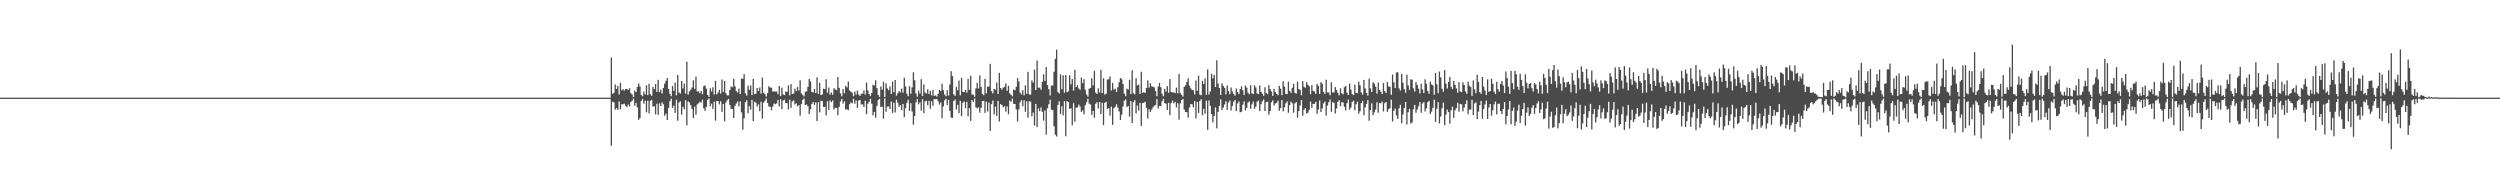 <?xml version="1.0" encoding="UTF-8"?>
<svg xmlns="http://www.w3.org/2000/svg" width="1920" height="150">
  <path d="M0 75.000h1v1.000H0zM1 75.000h1v1.000H1zM2 75.000h1v1.000H2zM3 75.000h1v1.000H3zM4 75.000h1v1.000H4zM5 75.000h1v1.000H5zM6 75.000h1v1.000H6zM7 75.000h1v1.000H7zM8 75.000h1v1.000H8zM9 75.000h1v1.000H9zM10 75.000h1v1.000H10zM11 75.000h1v1.000H11zM12 75.000h1v1.000H12zM13 75.000h1v1.000H13zM14 75.000h1v1.000H14zM15 75.000h1v1.000H15zM16 75.000h1v1.000H16zM17 75.000h1v1.000H17zM18 75.000h1v1.000H18zM19 75.000h1v1.000H19zM20 75.000h1v1.000H20zM21 75.000h1v1.000H21zM22 75.000h1v1.000H22zM23 75.000h1v1.000H23zM24 75.000h1v1.000H24zM25 75.000h1v1.000H25zM26 75.000h1v1.000H26zM27 75.000h1v1.000H27zM28 75.000h1v1.000H28zM29 75.000h1v1.000H29zM30 75.000h1v1.000H30zM31 75.000h1v1.000H31zM32 75.000h1v1.000H32zM33 75.000h1v1.000H33zM34 75.000h1v1.000H34zM35 75.000h1v1.000H35zM36 75.000h1v1.000H36zM37 75.000h1v1.000H37zM38 75.000h1v1.000H38zM39 75.000h1v1.000H39zM40 75.000h1v1.000H40zM41 75.000h1v1.000H41zM42 75.000h1v1.000H42zM43 75.000h1v1.000H43zM44 75.000h1v1.000H44zM45 75.000h1v1.000H45zM46 75.000h1v1.000H46zM47 75.000h1v1.000H47zM48 75.000h1v1.000H48zM49 75.000h1v1.000H49zM50 75.000h1v1.000H50zM51 75.000h1v1.000H51zM52 75.000h1v1.000H52zM53 75.000h1v1.000H53zM54 75.000h1v1.000H54zM55 75.000h1v1.000H55zM56 75.000h1v1.000H56zM57 75.000h1v1.000H57zM58 75.000h1v1.000H58zM59 75.000h1v1.000H59zM60 75.000h1v1.000H60zM61 75.000h1v1.000H61zM62 75.000h1v1.000H62zM63 75.000h1v1.000H63zM64 75.000h1v1.000H64zM65 75.000h1v1.000H65zM66 75.000h1v1.000H66zM67 75.000h1v1.000H67zM68 75.000h1v1.000H68zM69 75.000h1v1.000H69zM70 75.000h1v1.000H70zM71 75.000h1v1.000H71zM72 75.000h1v1.000H72zM73 75.000h1v1.000H73zM74 75.000h1v1.000H74zM75 75.000h1v1.000H75zM76 75.000h1v1.000H76zM77 75.000h1v1.000H77zM78 75.000h1v1.000H78zM79 75.000h1v1.000H79zM80 75.000h1v1.000H80zM81 75.000h1v1.000H81zM82 75.000h1v1.000H82zM83 75.000h1v1.000H83zM84 75.000h1v1.000H84zM85 75.000h1v1.000H85zM86 75.000h1v1.000H86zM87 75.000h1v1.000H87zM88 75.000h1v1.000H88zM89 75.000h1v1.000H89zM90 75.000h1v1.000H90zM91 75.000h1v1.000H91zM92 75.000h1v1.000H92zM93 75.000h1v1.000H93zM94 75.000h1v1.000H94zM95 75.000h1v1.000H95zM96 75.000h1v1.000H96zM97 75.000h1v1.000H97zM98 75.000h1v1.000H98zM99 75.000h1v1.000H99zM100 75.000h1v1.000H100zM101 75.000h1v1.000H101zM102 75.000h1v1.000H102zM103 75.000h1v1.000H103zM104 75.000h1v1.000H104zM105 75.000h1v1.000H105zM106 75.000h1v1.000H106zM107 75.000h1v1.000H107zM108 75.000h1v1.000H108zM109 75.000h1v1.000H109zM110 75.000h1v1.000H110zM111 75.000h1v1.000H111zM112 75.000h1v1.000H112zM113 75.000h1v1.000H113zM114 75.000h1v1.000H114zM115 75.000h1v1.000H115zM116 75.000h1v1.000H116zM117 75.000h1v1.000H117zM118 75.000h1v1.000H118zM119 75.000h1v1.000H119zM120 75.000h1v1.000H120zM121 75.000h1v1.000H121zM122 75.000h1v1.000H122zM123 75.000h1v1.000H123zM124 75.000h1v1.000H124zM125 75.000h1v1.000H125zM126 75.000h1v1.000H126zM127 75.000h1v1.000H127zM128 75.000h1v1.000H128zM129 75.000h1v1.000H129zM130 75.000h1v1.000H130zM131 75.000h1v1.000H131zM132 75.000h1v1.000H132zM133 75.000h1v1.000H133zM134 75.000h1v1.000H134zM135 75.000h1v1.000H135zM136 75.000h1v1.000H136zM137 75.000h1v1.000H137zM138 75.000h1v1.000H138zM139 75.000h1v1.000H139zM140 75.000h1v1.000H140zM141 75.000h1v1.000H141zM142 75.000h1v1.000H142zM143 75.000h1v1.000H143zM144 75.000h1v1.000H144zM145 75.000h1v1.000H145zM146 75.000h1v1.000H146zM147 75.000h1v1.000H147zM148 75.000h1v1.000H148zM149 75.000h1v1.000H149zM150 75.000h1v1.000H150zM151 75.000h1v1.000H151zM152 75.000h1v1.000H152zM153 75.000h1v1.000H153zM154 75.000h1v1.000H154zM155 75.000h1v1.000H155zM156 75.000h1v1.000H156zM157 75.000h1v1.000H157zM158 75.000h1v1.000H158zM159 75.000h1v1.000H159zM160 75.000h1v1.000H160zM161 75.000h1v1.000H161zM162 75.000h1v1.000H162zM163 75.000h1v1.000H163zM164 75.000h1v1.000H164zM165 75.000h1v1.000H165zM166 75.000h1v1.000H166zM167 75.000h1v1.000H167zM168 75.000h1v1.000H168zM169 75.000h1v1.000H169zM170 75.000h1v1.000H170zM171 75.000h1v1.000H171zM172 75.000h1v1.000H172zM173 75.000h1v1.000H173zM174 75.000h1v1.000H174zM175 75.000h1v1.000H175zM176 75.000h1v1.000H176zM177 75.000h1v1.000H177zM178 75.000h1v1.000H178zM179 75.000h1v1.000H179zM180 75.000h1v1.000H180zM181 75.000h1v1.000H181zM182 75.000h1v1.000H182zM183 75.000h1v1.000H183zM184 75.000h1v1.000H184zM185 75.000h1v1.000H185zM186 75.000h1v1.000H186zM187 75.000h1v1.000H187zM188 75.000h1v1.000H188zM189 75.000h1v1.000H189zM190 75.000h1v1.000H190zM191 75.000h1v1.000H191zM192 75.000h1v1.000H192zM193 75.000h1v1.000H193zM194 75.000h1v1.000H194zM195 75.000h1v1.000H195zM196 75.000h1v1.000H196zM197 75.000h1v1.000H197zM198 75.000h1v1.000H198zM199 75.000h1v1.000H199zM200 75.000h1v1.000H200zM201 75.000h1v1.000H201zM202 75.000h1v1.000H202zM203 75.000h1v1.000H203zM204 75.000h1v1.000H204zM205 75.000h1v1.000H205zM206 75.000h1v1.000H206zM207 75.000h1v1.000H207zM208 75.000h1v1.000H208zM209 75.000h1v1.000H209zM210 75.000h1v1.000H210zM211 75.000h1v1.000H211zM212 75.000h1v1.000H212zM213 75.000h1v1.000H213zM214 75.000h1v1.000H214zM215 75.000h1v1.000H215zM216 75.000h1v1.000H216zM217 75.000h1v1.000H217zM218 75.000h1v1.000H218zM219 75.000h1v1.000H219zM220 75.000h1v1.000H220zM221 75.000h1v1.000H221zM222 75.000h1v1.000H222zM223 75.000h1v1.000H223zM224 75.000h1v1.000H224zM225 75.000h1v1.000H225zM226 75.000h1v1.000H226zM227 75.000h1v1.000H227zM228 75.000h1v1.000H228zM229 75.000h1v1.000H229zM230 75.000h1v1.000H230zM231 75.000h1v1.000H231zM232 75.000h1v1.000H232zM233 75.000h1v1.000H233zM234 75.000h1v1.000H234zM235 75.000h1v1.000H235zM236 75.000h1v1.000H236zM237 75.000h1v1.000H237zM238 75.000h1v1.000H238zM239 75.000h1v1.000H239zM240 75.000h1v1.000H240zM241 75.000h1v1.000H241zM242 75.000h1v1.000H242zM243 75.000h1v1.000H243zM244 75.000h1v1.000H244zM245 75.000h1v1.000H245zM246 75.000h1v1.000H246zM247 75.000h1v1.000H247zM248 75.000h1v1.000H248zM249 75.000h1v1.000H249zM250 75.000h1v1.000H250zM251 75.000h1v1.000H251zM252 75.000h1v1.000H252zM253 75.000h1v1.000H253zM254 75.000h1v1.000H254zM255 75.000h1v1.000H255zM256 75.000h1v1.000H256zM257 75.000h1v1.000H257zM258 75.000h1v1.000H258zM259 75.000h1v1.000H259zM260 75.000h1v1.000H260zM261 75.000h1v1.000H261zM262 75.000h1v1.000H262zM263 75.000h1v1.000H263zM264 75.000h1v1.000H264zM265 75.000h1v1.000H265zM266 75.000h1v1.000H266zM267 75.000h1v1.000H267zM268 75.000h1v1.000H268zM269 75.000h1v1.000H269zM270 75.000h1v1.000H270zM271 75.000h1v1.000H271zM272 75.000h1v1.000H272zM273 75.000h1v1.000H273zM274 75.000h1v1.000H274zM275 75.000h1v1.000H275zM276 75.000h1v1.000H276zM277 75.000h1v1.000H277zM278 75.000h1v1.000H278zM279 75.000h1v1.000H279zM280 75.000h1v1.000H280zM281 75.000h1v1.000H281zM282 75.000h1v1.000H282zM283 75.000h1v1.000H283zM284 75.000h1v1.000H284zM285 75.000h1v1.000H285zM286 75.000h1v1.000H286zM287 75.000h1v1.000H287zM288 75.000h1v1.000H288zM289 75.000h1v1.000H289zM290 75.000h1v1.000H290zM291 75.000h1v1.000H291zM292 75.000h1v1.000H292zM293 75.000h1v1.000H293zM294 75.000h1v1.000H294zM295 75.000h1v1.000H295zM296 75.000h1v1.000H296zM297 75.000h1v1.000H297zM298 75.000h1v1.000H298zM299 75.000h1v1.000H299zM300 75.000h1v1.000H300zM301 75.000h1v1.000H301zM302 75.000h1v1.000H302zM303 75.000h1v1.000H303zM304 75.000h1v1.000H304zM305 75.000h1v1.000H305zM306 75.000h1v1.000H306zM307 75.000h1v1.000H307zM308 75.000h1v1.000H308zM309 75.000h1v1.000H309zM310 75.000h1v1.000H310zM311 75.000h1v1.000H311zM312 75.000h1v1.000H312zM313 75.000h1v1.000H313zM314 75.000h1v1.000H314zM315 75.000h1v1.000H315zM316 75.000h1v1.000H316zM317 75.000h1v1.000H317zM318 75.000h1v1.000H318zM319 75.000h1v1.000H319zM320 75.000h1v1.000H320zM321 75.000h1v1.000H321zM322 75.000h1v1.000H322zM323 75.000h1v1.000H323zM324 75.000h1v1.000H324zM325 75.000h1v1.000H325zM326 75.000h1v1.000H326zM327 75.000h1v1.000H327zM328 75.000h1v1.000H328zM329 75.000h1v1.000H329zM330 75.000h1v1.000H330zM331 75.000h1v1.000H331zM332 75.000h1v1.000H332zM333 75.000h1v1.000H333zM334 75.000h1v1.000H334zM335 75.000h1v1.000H335zM336 75.000h1v1.000H336zM337 75.000h1v1.000H337zM338 75.000h1v1.000H338zM339 75.000h1v1.000H339zM340 75.000h1v1.000H340zM341 75.000h1v1.000H341zM342 75.000h1v1.000H342zM343 75.000h1v1.000H343zM344 75.000h1v1.000H344zM345 75.000h1v1.000H345zM346 75.000h1v1.000H346zM347 75.000h1v1.000H347zM348 75.000h1v1.000H348zM349 75.000h1v1.000H349zM350 75.000h1v1.000H350zM351 75.000h1v1.000H351zM352 75.000h1v1.000H352zM353 75.000h1v1.000H353zM354 75.000h1v1.000H354zM355 75.000h1v1.000H355zM356 75.000h1v1.000H356zM357 75.000h1v1.000H357zM358 75.000h1v1.000H358zM359 75.000h1v1.000H359zM360 75.000h1v1.000H360zM361 75.000h1v1.000H361zM362 75.000h1v1.000H362zM363 75.000h1v1.000H363zM364 75.000h1v1.000H364zM365 75.000h1v1.000H365zM366 75.000h1v1.000H366zM367 75.000h1v1.000H367zM368 75.000h1v1.000H368zM369 75.000h1v1.000H369zM370 75.000h1v1.000H370zM371 75.000h1v1.000H371zM372 75.000h1v1.000H372zM373 75.000h1v1.000H373zM374 75.000h1v1.000H374zM375 75.000h1v1.000H375zM376 75.000h1v1.000H376zM377 75.000h1v1.000H377zM378 75.000h1v1.000H378zM379 75.000h1v1.000H379zM380 75.000h1v1.000H380zM381 75.000h1v1.000H381zM382 75.000h1v1.000H382zM383 75.000h1v1.000H383zM384 75.000h1v1.000H384zM385 75.000h1v1.000H385zM386 75.000h1v1.000H386zM387 75.000h1v1.000H387zM388 75.000h1v1.000H388zM389 75.000h1v1.000H389zM390 75.000h1v1.000H390zM391 75.000h1v1.000H391zM392 75.000h1v1.000H392zM393 75.000h1v1.000H393zM394 75.000h1v1.000H394zM395 75.000h1v1.000H395zM396 75.000h1v1.000H396zM397 75.000h1v1.000H397zM398 75.000h1v1.000H398zM399 75.000h1v1.000H399zM400 75.000h1v1.000H400zM401 75.000h1v1.000H401zM402 75.000h1v1.000H402zM403 75.000h1v1.000H403zM404 75.000h1v1.000H404zM405 75.000h1v1.000H405zM406 75.000h1v1.000H406zM407 75.000h1v1.000H407zM408 75.000h1v1.000H408zM409 75.000h1v1.000H409zM410 75.000h1v1.000H410zM411 75.000h1v1.000H411zM412 75.000h1v1.000H412zM413 75.000h1v1.000H413zM414 75.000h1v1.000H414zM415 75.000h1v1.000H415zM416 75.000h1v1.000H416zM417 75.000h1v1.000H417zM418 75.000h1v1.000H418zM419 75.000h1v1.000H419zM420 75.000h1v1.000H420zM421 75.000h1v1.000H421zM422 75.000h1v1.000H422zM423 75.000h1v1.000H423zM424 75.000h1v1.000H424zM425 75.000h1v1.000H425zM426 75.000h1v1.000H426zM427 75.000h1v1.000H427zM428 75.000h1v1.000H428zM429 75.000h1v1.000H429zM430 75.000h1v1.000H430zM431 75.000h1v1.000H431zM432 75.000h1v1.000H432zM433 75.000h1v1.000H433zM434 75.000h1v1.000H434zM435 75.000h1v1.000H435zM436 75.000h1v1.000H436zM437 75.000h1v1.000H437zM438 75.000h1v1.000H438zM439 75.000h1v1.000H439zM440 75.000h1v1.000H440zM441 75.000h1v1.000H441zM442 75.000h1v1.000H442zM443 75.000h1v1.000H443zM444 75.000h1v1.000H444zM445 75.000h1v1.000H445zM446 75.000h1v1.000H446zM447 75.000h1v1.000H447zM448 75.000h1v1.000H448zM449 75.000h1v1.000H449zM450 75.000h1v1.000H450zM451 75.000h1v1.000H451zM452 75.000h1v1.000H452zM453 75.000h1v1.000H453zM454 75.000h1v1.000H454zM455 75.000h1v1.000H455zM456 75.000h1v1.000H456zM457 75.000h1v1.000H457zM458 75.000h1v1.000H458zM459 75.000h1v1.000H459zM460 75.000h1v1.000H460zM461 75.000h1v1.000H461zM462 75.000h1v1.000H462zM463 75.000h1v1.000H463zM464 75.000h1v1.000H464zM465 75.000h1v1.000H465zM466 75.000h1v1.000H466zM467 75.000h1v1.000H467zM468 75.000h1v1.000H468zM469 44.202h1v67.752H469zM470 72.065h1v6.060H470zM471 71.322h1v7.320H471zM472 64.831h1v19.392H472zM473 68.417h1v14.539H473zM474 65.948h1v18.493H474zM475 72.546h1v5.414H475zM476 63.592h1v20.308H476zM477 69.375h1v10.676H477zM478 68.454h1v11.641H478zM479 69.574h1v10.026H479zM480 68.424h1v12.827H480zM481 68.238h1v14.098H481zM482 69.052h1v11.242H482zM483 67.778h1v13.968H483zM484 71.653h1v6.793H484zM485 72.515h1v4.860H485zM486 74.545h1v1.141H486zM487 69.597h1v11.553H487zM488 70.765h1v8.233H488zM489 66.827h1v15.684H489zM490 64.076h1v27.976H490zM491 66.384h1v24.225H491zM492 72.855h1v4.789H492zM493 73.937h1v2.153H493zM494 70.352h1v9.293H494zM495 72.548h1v4.879H495zM496 65.548h1v20.747H496zM497 73.043h1v4.369H497zM498 64.268h1v22.847H498zM499 72.276h1v5.085H499zM500 73.649h1v3.037H500zM501 66.732h1v15.119H501zM502 68.509h1v13.066H502zM503 64.478h1v23.320H503zM504 70.545h1v9.147H504zM505 61.292h1v26.912H505zM506 70.735h1v8.641H506zM507 68.893h1v12.582H507zM508 71.783h1v6.869H508zM509 67.553h1v12.623H509zM510 64.186h1v24.715H510zM511 62.074h1v25.220H511zM512 59.923h1v32.308H512zM513 68.236h1v14.614H513zM514 72.125h1v5.603H514zM515 73.856h1v1.944H515zM516 66.098h1v16.764H516zM517 69.733h1v11.368H517zM518 63.439h1v23.316H518zM519 73.216h1v3.410H519zM520 57.589h1v35.153H520zM521 71.034h1v7.678H521zM522 71.907h1v5.893H522zM523 62.215h1v25.818H523zM524 67.941h1v14.058H524zM525 64.228h1v19.748H525zM526 71.921h1v5.046H526zM527 47.442h1v48.820H527zM528 72.673h1v5.201H528zM529 70.248h1v8.448H529zM530 68.975h1v11.815H530zM531 67.168h1v16.523H531zM532 61.770h1v28.885H532zM533 68.195h1v13.749H533zM534 58.868h1v29.265H534zM535 70.246h1v9.956H535zM536 70.211h1v9.108H536zM537 71.583h1v6.581H537zM538 69.852h1v8.903H538zM539 72.350h1v4.172H539zM540 66.225h1v16.926H540zM541 65.512h1v19.619H541zM542 68.075h1v13.994H542zM543 72.869h1v3.819H543zM544 74.403h1v1.163H544zM545 67.781h1v13.721H545zM546 70.194h1v9.375H546zM547 67.041h1v16.641H547zM548 72.511h1v5.645H548zM549 62.021h1v30.642H549zM550 72.516h1v5.024H550zM551 71.041h1v6.526H551zM552 69.074h1v11.120H552zM553 71.769h1v6.006H553zM554 61.097h1v24.798H554zM555 70.515h1v9.323H555zM556 62.145h1v30.987H556zM557 71.569h1v7.224H557zM558 73.256h1v3.823H558zM559 73.193h1v2.801H559zM560 69.104h1v11.441H560zM561 66.377h1v17.128H561zM562 67.074h1v16.666H562zM563 60.459h1v30.143H563zM564 66.348h1v14.973H564zM565 69.920h1v9.572H565zM566 70.985h1v6.987H566zM567 67.980h1v13.760H567zM568 72.207h1v5.638H568zM569 60.369h1v25.990H569zM570 60.498h1v39.154H570zM571 56.944h1v33.867H571zM572 71.634h1v6.807H572zM573 73.479h1v3.518H573zM574 65.744h1v21.290H574zM575 68.973h1v12.590H575zM576 65.606h1v18.545H576zM577 73.014h1v3.706H577zM578 60.603h1v32.372H578zM579 72.354h1v5.845H579zM580 71.933h1v6.977H580zM581 67.549h1v14.227H581zM582 69.903h1v10.296H582zM583 67.155h1v18.177H583zM584 71.902h1v6.258H584zM585 59.568h1v31.572H585zM586 71.188h1v7.669H586zM587 72.227h1v5.173H587zM588 74.145h1v1.529H588zM589 71.520h1v7.549H589zM590 66.128h1v15.627H590zM591 67.266h1v14.788H591zM592 67.273h1v17.400H592zM593 70.357h1v11.496H593zM594 70.182h1v9.350H594zM595 70.366h1v9.688H595zM596 70.279h1v9.134H596zM597 72.391h1v4.353H597zM598 66.065h1v15.718H598zM599 73.825h1v2.382H599zM600 67.334h1v16.539H600zM601 72.491h1v4.710H601zM602 73.045h1v3.572H602zM603 70.297h1v8.786H603zM604 70.495h1v8.762H604zM605 65.590h1v18.433H605zM606 73.201h1v3.350H606zM607 64.579h1v18.213H607zM608 72.201h1v5.707H608zM609 71.843h1v5.215H609zM610 68.114h1v12.041H610zM611 69.994h1v9.335H611zM612 66.884h1v14.860H612zM613 69.552h1v11.128H613zM614 61.642h1v27.245H614zM615 71.720h1v8.245H615zM616 72.789h1v3.897H616zM617 74.050h1v1.630H617zM618 70.421h1v10.243H618zM619 70.156h1v10.016H619zM620 66.753h1v14.739H620zM621 60.631h1v26.983H621zM622 62.633h1v21.349H622zM623 70.485h1v9.382H623zM624 71.072h1v7.249H624zM625 68.334h1v12.232H625zM626 71.419h1v7.242H626zM627 59.372h1v33.565H627zM628 72.107h1v6.472H628zM629 63.639h1v22.646H629zM630 73.070h1v4.291H630zM631 72.479h1v5.186H631zM632 68.137h1v13.999H632zM633 68.435h1v13.526H633zM634 60.849h1v27.773H634zM635 71.242h1v6.567H635zM636 67.212h1v17.218H636zM637 72.643h1v4.508H637zM638 71.031h1v7.466H638zM639 72.719h1v4.419H639zM640 67.732h1v16.373H640zM641 68.635h1v14.140H641zM642 69.292h1v13.676H642zM643 59.145h1v29.294H643zM644 67.471h1v14.676H644zM645 71.733h1v6.206H645zM646 73.951h1v2.102H646zM647 68.444h1v11.194H647zM648 71.641h1v6.142H648zM649 65.953h1v18.139H649zM650 67.157h1v16.765H650zM651 62.578h1v22.054H651zM652 69.452h1v10.606H652zM653 70.442h1v8.148H653zM654 71.119h1v8.258H654zM655 73.927h1v1.945H655zM656 70.281h1v9.347H656zM657 72.639h1v4.562H657zM658 69.495h1v13.280H658zM659 72.613h1v4.585H659zM660 73.657h1v3.219H660zM661 72.037h1v8.135H661zM662 71.883h1v8.305H662zM663 69.412h1v12.731H663zM664 72.679h1v4.718H664zM665 63.402h1v24.298H665zM666 69.379h1v10.270H666zM667 72.266h1v5.964H667zM668 73.773h1v2.177H668zM669 71.498h1v8.095H669zM670 65.113h1v23.532H670zM671 65.584h1v20.405H671zM672 61.622h1v28.816H672zM673 67.718h1v13.569H673zM674 72.969h1v3.863H674zM675 74.397h1v1.425H675zM676 66.391h1v15.807H676zM677 68.922h1v12.977H677zM678 62.808h1v28.342H678zM679 74.537h1v1.022H679zM680 64.028h1v21.775H680zM681 67.949h1v13.925H681zM682 69.229h1v12.503H682zM683 66.372h1v17.359H683zM684 72.121h1v5.833H684zM685 62.780h1v23.878H685zM686 70.816h1v8.014H686zM687 61.384h1v24.975H687zM688 73.410h1v3.166H688zM689 71.581h1v7.331H689zM690 69.993h1v12.019H690zM691 70.960h1v9.760H691zM692 68.038h1v16.516H692zM693 71.145h1v8.720H693zM694 59.706h1v30.245H694zM695 66.381h1v16.719H695zM696 71.971h1v6.964H696zM697 73.893h1v2.707H697zM698 66.210h1v18.903H698zM699 71.972h1v7.279H699zM700 67.137h1v18.520H700zM701 55.468h1v40.307H701zM702 61.642h1v27.520H702zM703 71.776h1v6.943H703zM704 74.229h1v1.827H704zM705 69.646h1v10.442H705zM706 71.854h1v6.725H706zM707 60.800h1v24.214H707zM708 73.776h1v2.455H708zM709 64.766h1v22.141H709zM710 71.049h1v6.787H710zM711 71.980h1v5.377H711zM712 68.623h1v12.238H712zM713 72.251h1v5.171H713zM714 69.726h1v13.835H714zM715 73.279h1v4.377H715zM716 68.956h1v12.229H716zM717 73.579h1v2.519H717zM718 73.265h1v2.954H718zM719 74.211h1v1.759H719zM720 72.112h1v5.713H720zM721 69.110h1v11.207H721zM722 69.919h1v8.796H722zM723 64.269h1v26.598H723zM724 69.335h1v12.361H724zM725 72.563h1v4.535H725zM726 73.918h1v1.969H726zM727 69.285h1v11.356H727zM728 73.382h1v3.356H728zM729 64.851h1v20.275H729zM730 54.705h1v35.621H730zM731 58.457h1v32.040H731zM732 72.428h1v5.184H732zM733 73.665h1v2.795H733zM734 66.672h1v17.434H734zM735 69.260h1v11.249H735zM736 61.859h1v25.152H736zM737 73.188h1v4.281H737zM738 59.675h1v29.483H738zM739 70.578h1v8.314H739zM740 70.794h1v7.204H740zM741 69.076h1v14.064H741zM742 71.131h1v7.116H742zM743 60.621h1v28.776H743zM744 69.021h1v14.010H744zM745 58.223h1v34.592H745zM746 72.566h1v4.239H746zM747 72.683h1v5.732H747zM748 74.342h1v1.207H748zM749 67.903h1v14.505H749zM750 63.595h1v19.662H750zM751 67.936h1v14.496H751zM752 57.930h1v28.664H752zM753 66.702h1v16.071H753zM754 72.030h1v5.621H754zM755 73.044h1v4.393H755zM756 60.570h1v26.116H756zM757 71.682h1v6.441H757zM758 66.468h1v19.139H758zM759 66.581h1v12.192H759zM760 49.000h1v51.574H760zM761 69.988h1v9.998H761zM762 71.682h1v5.604H762zM763 68.203h1v19.785H763zM764 69.038h1v12.901H764zM765 63.330h1v25.675H765zM766 72.124h1v5.368H766zM767 55.937h1v37.348H767zM768 67.539h1v12.440H768zM769 68.876h1v11.765H769zM770 67.295h1v15.154H770zM771 66.714h1v14.833H771zM772 64.083h1v21.670H772zM773 69.713h1v12.068H773zM774 65.910h1v21.870H774zM775 71.753h1v5.512H775zM776 72.742h1v5.505H776zM777 74.004h1v1.700H777zM778 68.787h1v10.995H778zM779 69.377h1v10.478H779zM780 66.630h1v17.367H780zM781 59.940h1v33.383H781zM782 62.637h1v21.374H782zM783 71.119h1v7.406H783zM784 72.523h1v4.454H784zM785 69.203h1v12.399H785zM786 73.228h1v3.774H786zM787 65.605h1v20.287H787zM788 72.057h1v5.690H788zM789 55.138h1v35.158H789zM790 72.549h1v5.129H790zM791 72.676h1v5.428H791zM792 61.729h1v27.592H792zM793 63.460h1v22.987H793zM794 53.462h1v42.873H794zM795 69.099h1v10.743H795zM796 46.473h1v51.106H796zM797 67.342h1v15.938H797zM798 67.266h1v18.166H798zM799 68.902h1v13.609H799zM800 62.826h1v23.019H800zM801 57.024h1v35.628H801zM802 62.171h1v22.647H802zM803 51.527h1v51.884H803zM804 65.306h1v17.825H804zM805 68.440h1v11.647H805zM806 73.281h1v3.351H806zM807 65.693h1v18.556H807zM808 65.744h1v18.831H808zM809 55.119h1v41.806H809zM810 45.122h1v58.345H810zM811 38.140h1v66.667H811zM812 70.704h1v9.919H812zM813 71.836h1v6.002H813zM814 57.068h1v30.447H814zM815 68.529h1v13.117H815zM816 57.828h1v30.768H816zM817 71.178h1v6.461H817zM818 57.675h1v47.051H818zM819 70.802h1v6.824H819zM820 70.107h1v8.273H820zM821 57.856h1v25.681H821zM822 64.776h1v18.366H822zM823 60.689h1v35.557H823zM824 69.602h1v9.715H824zM825 53.576h1v39.867H825zM826 66.880h1v15.831H826zM827 65.379h1v17.130H827zM828 67.960h1v12.381H828zM829 68.966h1v12.908H829zM830 59.534h1v26.362H830zM831 63.843h1v20.825H831zM832 60.888h1v26.937H832zM833 68.816h1v12.008H833zM834 72.483h1v6.061H834zM835 74.236h1v1.640H835zM836 68.107h1v11.458H836zM837 67.532h1v12.776H837zM838 60.100h1v28.174H838zM839 65.659h1v19.484H839zM840 54.325h1v36.139H840zM841 71.088h1v8.562H841zM842 72.140h1v6.327H842zM843 67.856h1v15.516H843zM844 71.024h1v7.377H844zM845 53.678h1v33.850H845zM846 71.533h1v7.361H846zM847 60.122h1v35.987H847zM848 72.576h1v6.435H848zM849 71.997h1v6.166H849zM850 61.100h1v22.572H850zM851 60.899h1v22.158H851zM852 58.693h1v30.065H852zM853 69.513h1v12.375H853zM854 63.666h1v32.188H854zM855 68.789h1v14.330H855zM856 68.099h1v13.931H856zM857 70.591h1v9.539H857zM858 67.025h1v15.624H858zM859 63.196h1v22.361H859zM860 59.880h1v32.281H860zM861 60.871h1v27.247H861zM862 64.503h1v17.300H862zM863 71.909h1v5.479H863zM864 73.878h1v2.495H864zM865 68.107h1v14.140H865zM866 68.808h1v12.527H866zM867 61.287h1v28.247H867zM868 72.288h1v5.351H868zM869 54.069h1v40.408H869zM870 71.614h1v6.915H870zM871 72.468h1v4.429H871zM872 60.038h1v27.075H872zM873 65.586h1v15.467H873zM874 64.950h1v19.944H874zM875 72.078h1v6.972H875zM876 55.091h1v41.751H876zM877 71.367h1v7.833H877zM878 70.724h1v8.253H878zM879 71.370h1v6.765H879zM880 67.525h1v15.290H880zM881 61.749h1v29.282H881zM882 67.255h1v16.737H882zM883 63.951h1v22.064H883zM884 66.324h1v17.882H884zM885 66.550h1v16.005H885zM886 67.129h1v14.147H886zM887 69.945h1v10.658H887zM888 73.919h1v2.172H888zM889 66.435h1v16.900H889zM890 63.696h1v17.693H890zM891 66.946h1v14.628H891zM892 72.046h1v5.802H892zM893 73.946h1v2.000H893zM894 68.218h1v10.895H894zM895 70.357h1v9.290H895zM896 66.114h1v18.322H896zM897 71.231h1v7.780H897zM898 60.737h1v27.675H898zM899 70.674h1v8.531H899zM900 71.038h1v6.296H900zM901 70.899h1v8.450H901zM902 71.538h1v6.708H902zM903 67.301h1v15.247H903zM904 71.659h1v7.618H904zM905 56.763h1v35.092H905zM906 71.534h1v7.886H906zM907 72.871h1v3.905H907zM908 74.195h1v1.722H908zM909 66.702h1v17.428H909zM910 65.537h1v20.501H910zM911 62.867h1v23.293H911zM912 60.157h1v30.268H912zM913 65.848h1v16.779H913zM914 67.763h1v12.281H914zM915 69.140h1v10.922H915zM916 69.321h1v13.105H916zM917 72.546h1v5.050H917zM918 61.772h1v29.162H918zM919 69.785h1v8.525H919zM920 58.166h1v28.668H920zM921 72.663h1v4.916H921zM922 73.153h1v3.076H922zM923 61.994h1v26.546H923zM924 64.508h1v19.034H924zM925 60.204h1v27.157H925zM926 72.833h1v4.415H926zM927 53.290h1v46.378H927zM928 72.590h1v4.583H928zM929 70.132h1v11.133H929zM930 56.696h1v30.930H930zM931 60.208h1v33.803H931zM932 57.562h1v31.514H932zM933 66.841h1v15.693H933zM934 46.260h1v52.373H934zM935 64.163h1v21.747H935zM936 67.596h1v13.728H936zM937 72.992h1v3.332H937zM938 64.022h1v20.533H938zM939 66.097h1v16.465H939zM940 67.498h1v12.746H940zM941 72.382h1v5.405H941zM942 65.564h1v18.883H942zM943 69.893h1v8.785H943zM944 72.283h1v4.922H944zM945 67.176h1v17.661H945zM946 70.311h1v11.019H946zM947 72.178h1v5.914H947zM948 73.491h1v3.298H948zM949 68.020h1v17.282H949zM950 70.635h1v8.825H950zM951 72.259h1v5.673H951zM952 68.401h1v17.896H952zM953 66.318h1v19.445H953zM954 69.329h1v11.115H954zM955 73.000h1v4.855H955zM956 65.708h1v19.187H956zM957 67.302h1v15.561H957zM958 71.233h1v7.617H958zM959 72.419h1v5.396H959zM960 65.441h1v18.060H960zM961 71.588h1v8.613H961zM962 72.222h1v5.834H962zM963 65.486h1v18.054H963zM964 67.132h1v14.692H964zM965 71.766h1v6.321H965zM966 72.312h1v5.019H966zM967 65.556h1v19.805H967zM968 70.623h1v9.468H968zM969 71.964h1v5.830H969zM970 73.553h1v2.832H970zM971 67.029h1v18.273H971zM972 71.354h1v7.088H972zM973 72.324h1v5.765H973zM974 65.419h1v22.642H974zM975 68.404h1v16.822H975zM976 70.244h1v8.372H976zM977 73.647h1v3.450H977zM978 68.258h1v12.827H978zM979 70.687h1v8.805H979zM980 72.145h1v6.804H980zM981 73.049h1v4.305H981zM982 66.004h1v19.052H982zM983 68.076h1v14.954H983zM984 73.078h1v3.774H984zM985 62.396h1v23.119H985zM986 66.393h1v16.047H986zM987 72.090h1v7.284H987zM988 72.300h1v5.628H988zM989 62.754h1v23.848H989zM990 69.767h1v10.940H990zM991 71.210h1v6.847H991zM992 67.389h1v11.975H992zM993 64.427h1v22.157H993zM994 71.270h1v8.198H994zM995 71.903h1v6.477H995zM996 62.790h1v27.619H996zM997 68.414h1v16.879H997zM998 69.042h1v11.979H998zM999 73.142h1v3.775H999zM1000 62.349h1v26.558H1000zM1001 66.543h1v17.724H1001zM1002 67.427h1v15.555H1002zM1003 63.097h1v24.056H1003zM1004 65.107h1v21.544H1004zM1005 66.358h1v17.991H1005zM1006 72.320h1v5.638H1006zM1007 65.401h1v17.426H1007zM1008 69.765h1v10.053H1008zM1009 70.308h1v9.478H1009zM1010 72.161h1v6.019H1010zM1011 64.394h1v22.947H1011zM1012 65.874h1v18.238H1012zM1013 72.215h1v4.930H1013zM1014 63.073h1v22.988H1014zM1015 64.265h1v18.977H1015zM1016 70.615h1v8.809H1016zM1017 72.067h1v5.915H1017zM1018 61.174h1v27.610H1018zM1019 70.952h1v10.156H1019zM1020 71.089h1v7.517H1020zM1021 73.155h1v3.254H1021zM1022 63.217h1v22.664H1022zM1023 70.982h1v7.423H1023zM1024 70.941h1v8.055H1024zM1025 66.919h1v20.211H1025zM1026 69.149h1v14.193H1026zM1027 71.337h1v6.926H1027zM1028 73.215h1v3.749H1028zM1029 67.851h1v13.721H1029zM1030 71.572h1v6.971H1030zM1031 72.471h1v6.286H1031zM1032 66.991h1v15.035H1032zM1033 65.971h1v18.853H1033zM1034 71.178h1v8.132H1034zM1035 72.967h1v3.511H1035zM1036 64.192h1v20.045H1036zM1037 68.757h1v13.823H1037zM1038 72.245h1v6.082H1038zM1039 72.988h1v4.308H1039zM1040 65.075h1v19.597H1040zM1041 71.364h1v8.694H1041zM1042 71.573h1v6.516H1042zM1043 62.772h1v24.543H1043zM1044 65.445h1v20.016H1044zM1045 70.954h1v8.248H1045zM1046 72.683h1v4.823H1046zM1047 61.330h1v27.191H1047zM1048 67.962h1v14.570H1048zM1049 71.360h1v8.391H1049zM1050 73.446h1v3.425H1050zM1051 60.446h1v32.294H1051zM1052 67.771h1v16.697H1052zM1053 70.651h1v8.685H1053zM1054 63.198h1v25.179H1054zM1055 64.260h1v22.033H1055zM1056 66.524h1v17.606H1056zM1057 71.896h1v6.668H1057zM1058 63.458h1v23.110H1058zM1059 69.036h1v10.056H1059zM1060 70.492h1v8.816H1060zM1061 72.209h1v5.817H1061zM1062 63.820h1v21.796H1062zM1063 70.011h1v9.283H1063zM1064 71.418h1v6.873H1064zM1065 63.033h1v22.852H1065zM1066 66.328h1v17.565H1066zM1067 66.635h1v16.439H1067zM1068 72.791h1v3.747H1068zM1069 57.252h1v36.037H1069zM1070 63.230h1v21.852H1070zM1071 67.545h1v15.870H1071zM1072 55.680h1v32.976H1072zM1073 55.456h1v35.901H1073zM1074 67.915h1v15.304H1074zM1075 69.453h1v10.982H1075zM1076 56.781h1v37.825H1076zM1077 63.530h1v24.442H1077zM1078 68.441h1v14.573H1078zM1079 71.278h1v7.041H1079zM1080 57.338h1v38.232H1080zM1081 65.578h1v20.587H1081zM1082 68.962h1v14.609H1082zM1083 60.902h1v34.056H1083zM1084 61.204h1v32.849H1084zM1085 67.773h1v16.126H1085zM1086 70.285h1v10.247H1086zM1087 63.068h1v23.517H1087zM1088 65.316h1v18.758H1088zM1089 68.125h1v13.555H1089zM1090 71.718h1v6.659H1090zM1091 64.324h1v22.322H1091zM1092 68.640h1v10.915H1092zM1093 71.494h1v6.959H1093zM1094 60.910h1v24.700H1094zM1095 64.316h1v18.950H1095zM1096 69.771h1v8.745H1096zM1097 71.925h1v5.592H1097zM1098 62.673h1v24.930H1098zM1099 64.892h1v20.850H1099zM1100 65.552h1v17.268H1100zM1101 72.766h1v3.794H1101zM1102 56.095h1v37.541H1102zM1103 64.712h1v18.786H1103zM1104 71.544h1v6.906H1104zM1105 54.919h1v39.872H1105zM1106 59.382h1v30.050H1106zM1107 68.088h1v15.129H1107zM1108 70.458h1v8.319H1108zM1109 53.831h1v42.384H1109zM1110 64.262h1v23.792H1110zM1111 67.988h1v16.173H1111zM1112 62.825h1v23.224H1112zM1113 59.101h1v35.912H1113zM1114 66.700h1v17.992H1114zM1115 68.435h1v13.463H1115zM1116 62.107h1v28.468H1116zM1117 65.207h1v19.553H1117zM1118 67.894h1v15.096H1118zM1119 71.151h1v7.736H1119zM1120 63.139h1v22.613H1120zM1121 70.269h1v9.496H1121zM1122 70.779h1v9.407H1122zM1123 63.253h1v22.297H1123zM1124 65.244h1v17.483H1124zM1125 70.241h1v9.646H1125zM1126 71.967h1v5.061H1126zM1127 62.703h1v25.036H1127zM1128 65.816h1v18.419H1128zM1129 66.846h1v17.287H1129zM1130 73.611h1v2.981H1130zM1131 61.751h1v26.623H1131zM1132 68.654h1v10.888H1132zM1133 71.566h1v6.952H1133zM1134 57.470h1v34.029H1134zM1135 62.894h1v22.836H1135zM1136 70.736h1v10.122H1136zM1137 72.046h1v5.418H1137zM1138 59.201h1v32.039H1138zM1139 66.511h1v17.135H1139zM1140 69.503h1v10.682H1140zM1141 72.881h1v4.355H1141zM1142 60.935h1v30.382H1142zM1143 70.556h1v12.037H1143zM1144 69.887h1v9.978H1144zM1145 60.413h1v28.455H1145zM1146 64.366h1v20.324H1146zM1147 70.377h1v9.824H1147zM1148 72.248h1v5.790H1148zM1149 62.802h1v25.062H1149zM1150 68.495h1v11.270H1150zM1151 70.337h1v9.290H1151zM1152 64.388h1v20.822H1152zM1153 62.254h1v25.336H1153zM1154 65.668h1v18.080H1154zM1155 71.413h1v6.913H1155zM1156 54.887h1v40.617H1156zM1157 59.948h1v29.097H1157zM1158 66.531h1v17.526H1158zM1159 72.074h1v5.516H1159zM1160 54.447h1v41.043H1160zM1161 63.809h1v21.269H1161zM1162 68.534h1v14.111H1162zM1163 54.444h1v42.369H1163zM1164 57.039h1v36.384H1164zM1165 66.611h1v18.393H1165zM1166 69.014h1v11.358H1166zM1167 56.621h1v37.884H1167zM1168 61.312h1v27.601H1168zM1169 66.091h1v17.628H1169zM1170 71.428h1v7.561H1170zM1171 57.101h1v39.286H1171zM1172 63.466h1v23.080H1172zM1173 67.822h1v14.639H1173zM1174 64.559h1v24.497H1174zM1175 63.800h1v23.658H1175zM1176 67.719h1v15.014H1176zM1177 70.312h1v10.506H1177zM1178 63.735h1v23.737H1178zM1179 64.883h1v18.142H1179zM1180 68.390h1v11.140H1180zM1181 71.684h1v6.111H1181zM1182 62.700h1v24.112H1182zM1183 65.444h1v18.690H1183zM1184 72.003h1v6.833H1184zM1185 56.723h1v34.893H1185zM1186 59.900h1v31.048H1186zM1187 65.072h1v18.286H1187zM1188 71.460h1v6.650H1188zM1189 52.951h1v45.851H1189zM1190 58.907h1v30.671H1190zM1191 64.465h1v21.368H1191zM1192 53.874h1v44.275H1192zM1193 49.936h1v47.689H1193zM1194 62.465h1v26.128H1194zM1195 67.264h1v15.303H1195zM1196 53.337h1v45.267H1196zM1197 58.445h1v36.138H1197zM1198 64.189h1v23.552H1198zM1199 69.561h1v10.992H1199zM1200 59.352h1v35.392H1200zM1201 63.121h1v24.123H1201zM1202 67.045h1v16.805H1202zM1203 63.304h1v25.981H1203zM1204 62.673h1v25.427H1204zM1205 64.697h1v21.673H1205zM1206 70.955h1v10.044H1206zM1207 55.910h1v36.933H1207zM1208 61.821h1v27.609H1208zM1209 65.074h1v18.006H1209zM1210 71.585h1v6.983H1210zM1211 53.650h1v44.875H1211zM1212 60.072h1v28.722H1212zM1213 68.723h1v11.768H1213zM1214 50.992h1v48.415H1214zM1215 55.213h1v39.589H1215zM1216 63.598h1v24.040H1216zM1217 68.498h1v12.707H1217zM1218 52.995h1v44.594H1218zM1219 60.330h1v29.980H1219zM1220 64.645h1v20.685H1220zM1221 70.195h1v9.585H1221zM1222 54.092h1v45.342H1222zM1223 63.288h1v24.314H1223zM1224 66.135h1v17.630H1224zM1225 61.183h1v32.862H1225zM1226 64.108h1v25.975H1226zM1227 67.080h1v17.052H1227zM1228 70.353h1v10.477H1228zM1229 61.690h1v29.370H1229zM1230 64.038h1v22.210H1230zM1231 67.656h1v15.603H1231zM1232 61.750h1v29.480H1232zM1233 62.134h1v28.643H1233zM1234 64.423h1v21.784H1234zM1235 71.849h1v6.339H1235zM1236 56.131h1v38.053H1236zM1237 58.808h1v32.329H1237zM1238 63.377h1v20.876H1238zM1239 71.682h1v6.682H1239zM1240 51.819h1v46.030H1240zM1241 60.662h1v27.746H1241zM1242 68.970h1v14.942H1242zM1243 51.402h1v45.151H1243zM1244 53.623h1v41.587H1244zM1245 61.840h1v25.969H1245zM1246 68.091h1v13.773H1246zM1247 50.718h1v49.022H1247zM1248 58.073h1v35.461H1248zM1249 63.311h1v25.499H1249zM1250 69.315h1v11.221H1250zM1251 51.818h1v46.890H1251zM1252 60.902h1v31.351H1252zM1253 65.102h1v19.210H1253zM1254 55.461h1v38.306H1254zM1255 62.025h1v29.628H1255zM1256 63.361h1v24.029H1256zM1257 68.172h1v14.816H1257zM1258 58.355h1v31.248H1258zM1259 62.250h1v26.563H1259zM1260 63.621h1v22.748H1260zM1261 71.378h1v8.242H1261zM1262 56.011h1v38.457H1262zM1263 61.525h1v24.874H1263zM1264 71.050h1v7.802H1264zM1265 52.554h1v45.013H1265zM1266 56.713h1v35.390H1266zM1267 64.351h1v21.077H1267zM1268 69.714h1v10.498H1268zM1269 52.150h1v45.920H1269zM1270 62.148h1v27.600H1270zM1271 65.921h1v20.136H1271zM1272 52.815h1v46.310H1272zM1273 54.201h1v44.073H1273zM1274 63.448h1v25.600H1274zM1275 67.081h1v15.923H1275zM1276 58.212h1v34.511H1276zM1277 62.698h1v28.800H1277zM1278 66.012h1v17.706H1278zM1279 70.457h1v10.594H1279zM1280 63.233h1v24.120H1280zM1281 64.012h1v21.171H1281zM1282 69.835h1v11.776H1282zM1283 61.535h1v25.947H1283zM1284 63.380h1v23.333H1284zM1285 66.392h1v16.840H1285zM1286 71.572h1v6.396H1286zM1287 61.982h1v26.411H1287zM1288 62.654h1v25.323H1288zM1289 63.840h1v21.012H1289zM1290 71.655h1v6.311H1290zM1291 54.438h1v42.637H1291zM1292 60.048h1v28.952H1292zM1293 71.634h1v6.906H1293zM1294 53.438h1v44.029H1294zM1295 56.457h1v36.624H1295zM1296 63.109h1v22.794H1296zM1297 69.119h1v11.856H1297zM1298 52.379h1v45.023H1298zM1299 60.348h1v29.790H1299zM1300 64.285h1v21.861H1300zM1301 70.016h1v9.659H1301zM1302 49.942h1v50.047H1302zM1303 62.457h1v28.382H1303zM1304 66.161h1v17.479H1304zM1305 53.533h1v44.567H1305zM1306 58.638h1v36.442H1306zM1307 63.073h1v24.170H1307zM1308 68.843h1v13.055H1308zM1309 59.164h1v31.456H1309zM1310 63.644h1v23.296H1310zM1311 65.865h1v17.933H1311zM1312 57.167h1v32.047H1312zM1313 58.988h1v31.771H1313zM1314 61.827h1v27.742H1314zM1315 71.655h1v7.021H1315zM1316 55.546h1v40.641H1316zM1317 58.507h1v33.879H1317zM1318 62.347h1v23.640H1318zM1319 70.923h1v8.506H1319zM1320 52.628h1v45.270H1320zM1321 59.430h1v30.371H1321zM1322 62.872h1v19.651H1322zM1323 49.609h1v50.308H1323zM1324 52.369h1v44.583H1324zM1325 62.140h1v26.512H1325zM1326 67.446h1v14.925H1326zM1327 52.805h1v43.308H1327zM1328 57.095h1v35.702H1328zM1329 62.529h1v25.311H1329zM1330 69.478h1v11.007H1330zM1331 50.999h1v47.619H1331zM1332 60.455h1v29.482H1332zM1333 65.873h1v17.483H1333zM1334 54.199h1v41.122H1334zM1335 59.230h1v35.076H1335zM1336 63.562h1v25.499H1336zM1337 67.657h1v14.222H1337zM1338 61.171h1v30.121H1338zM1339 65.198h1v17.827H1339zM1340 65.722h1v16.361H1340zM1341 70.682h1v9.919H1341zM1342 56.984h1v36.581H1342zM1343 63.047h1v25.543H1343zM1344 69.901h1v10.798H1344zM1345 54.346h1v45.425H1345zM1346 55.807h1v39.722H1346zM1347 60.061h1v28.831H1347zM1348 71.500h1v7.369H1348zM1349 52.379h1v46.641H1349zM1350 58.434h1v32.467H1350zM1351 63.054h1v24.130H1351zM1352 49.793h1v48.243H1352zM1353 51.385h1v45.074H1353zM1354 61.017h1v28.140H1354zM1355 66.132h1v17.168H1355zM1356 50.780h1v48.108H1356zM1357 58.237h1v36.531H1357zM1358 62.870h1v25.350H1358zM1359 68.427h1v12.883H1359zM1360 58.024h1v37.732H1360zM1361 64.269h1v24.871H1361zM1362 66.189h1v18.249H1362zM1363 59.154h1v29.604H1363zM1364 61.148h1v24.953H1364zM1365 63.598h1v22.503H1365zM1366 70.877h1v9.043H1366zM1367 55.712h1v41.291H1367zM1368 55.930h1v39.463H1368zM1369 57.019h1v33.174H1369zM1370 65.615h1v18.678H1370zM1371 51.659h1v47.025H1371zM1372 51.789h1v44.070H1372zM1373 61.560h1v26.695H1373zM1374 50.228h1v49.201H1374zM1375 54.152h1v42.088H1375zM1376 54.827h1v39.272H1376zM1377 61.732h1v27.185H1377zM1378 50.264h1v51.001H1378zM1379 56.694h1v38.411H1379zM1380 55.888h1v37.920H1380zM1381 62.550h1v24.729H1381zM1382 58.644h1v39.072H1382zM1383 60.336h1v28.687H1383zM1384 56.550h1v34.770H1384zM1385 65.084h1v19.798H1385zM1386 70.723h1v9.657H1386zM1387 66.245h1v19.111H1387zM1388 66.811h1v16.532H1388zM1389 66.723h1v15.741H1389zM1390 71.153h1v7.848H1390zM1391 71.425h1v6.956H1391zM1392 70.550h1v9.574H1392zM1393 71.785h1v7.257H1393zM1394 71.847h1v5.985H1394zM1395 73.126h1v3.669H1395zM1396 74.297h1v1.530H1396zM1397 74.379h1v1.332H1397zM1398 74.507h1v1.103H1398zM1399 74.670h1v5.695H1399zM1400 63.588h1v22.887H1400zM1401 73.446h1v3.994H1401zM1402 73.961h1v2.166H1402zM1403 69.129h1v11.117H1403zM1404 69.031h1v12.221H1404zM1405 62.840h1v22.520H1405zM1406 73.593h1v2.815H1406zM1407 61.704h1v26.509H1407zM1408 74.319h1v1.308H1408zM1409 73.499h1v3.203H1409zM1410 70.733h1v7.260H1410zM1411 71.830h1v6.742H1411zM1412 69.124h1v12.469H1412zM1413 71.265h1v8.067H1413zM1414 67.629h1v15.908H1414zM1415 73.476h1v3.071H1415zM1416 73.903h1v2.406H1416zM1417 74.772h1v1.000H1417zM1418 70.092h1v12.095H1418zM1419 70.939h1v8.415H1419zM1420 64.655h1v17.506H1420zM1421 59.595h1v25.981H1421zM1422 68.973h1v12.227H1422zM1423 72.998h1v3.636H1423zM1424 74.079h1v1.690H1424zM1425 65.576h1v17.294H1425zM1426 69.876h1v10.546H1426zM1427 53.894h1v42.062H1427zM1428 71.749h1v6.564H1428zM1429 48.297h1v56.506H1429zM1430 71.324h1v7.313H1430zM1431 72.209h1v5.832H1431zM1432 61.938h1v29.998H1432zM1433 63.768h1v21.687H1433zM1434 54.711h1v40.690H1434zM1435 70.329h1v11.122H1435zM1436 52.912h1v45.247H1436zM1437 73.174h1v4.081H1437zM1438 70.281h1v9.276H1438zM1439 70.986h1v9.653H1439zM1440 67.134h1v16.230H1440zM1441 56.904h1v36.215H1441zM1442 62.045h1v24.124H1442zM1443 53.471h1v38.300H1443zM1444 69.398h1v10.345H1444zM1445 72.504h1v4.677H1445zM1446 74.363h1v1.253H1446zM1447 64.348h1v22.611H1447zM1448 63.948h1v20.894H1448zM1449 53.291h1v43.105H1449zM1450 53.248h1v48.432H1450zM1451 48.860h1v40.627H1451zM1452 71.411h1v7.846H1452zM1453 73.142h1v4.652H1453zM1454 60.138h1v32.586H1454zM1455 68.396h1v12.432H1455zM1456 58.094h1v31.503H1456zM1457 73.705h1v2.790H1457zM1458 56.422h1v38.870H1458zM1459 72.410h1v5.609H1459zM1460 72.146h1v6.086H1460zM1461 66.859h1v17.831H1461zM1462 67.347h1v15.672H1462zM1463 58.544h1v32.587H1463zM1464 69.578h1v10.127H1464zM1465 58.005h1v35.957H1465zM1466 72.523h1v3.783H1466zM1467 72.071h1v6.314H1467zM1468 73.452h1v2.849H1468zM1469 69.323h1v10.845H1469zM1470 64.728h1v22.171H1470zM1471 68.139h1v19.180H1471zM1472 64.246h1v26.766H1472zM1473 70.706h1v8.151H1473zM1474 73.479h1v3.218H1474zM1475 74.568h1v1.000H1475zM1476 68.978h1v12.351H1476zM1477 69.157h1v11.444H1477zM1478 63.077h1v27.137H1478zM1479 62.418h1v30.617H1479zM1480 62.626h1v26.458H1480zM1481 73.170h1v4.609H1481zM1482 73.884h1v2.327H1482zM1483 66.729h1v14.520H1483zM1484 72.025h1v5.878H1484zM1485 62.056h1v25.824H1485zM1486 72.137h1v5.993H1486zM1487 48.781h1v44.346H1487zM1488 73.524h1v2.524H1488zM1489 71.871h1v5.877H1489zM1490 66.247h1v20.245H1490zM1491 60.043h1v28.186H1491zM1492 45.224h1v53.645H1492zM1493 66.878h1v15.688H1493zM1494 53.756h1v45.357H1494zM1495 70.442h1v8.781H1495zM1496 71.098h1v8.094H1496zM1497 73.479h1v3.131H1497zM1498 65.618h1v19.716H1498zM1499 51.227h1v42.842H1499zM1500 57.760h1v38.284H1500zM1501 53.309h1v48.517H1501zM1502 64.205h1v21.032H1502zM1503 70.583h1v9.032H1503zM1504 74.019h1v2.065H1504zM1505 62.530h1v28.014H1505zM1506 61.400h1v26.557H1506zM1507 50.220h1v51.313H1507zM1508 74.608h1v1.000H1508zM1509 50.082h1v48.314H1509zM1510 71.620h1v6.666H1510zM1511 72.437h1v5.328H1511zM1512 54.278h1v42.173H1512zM1513 67.139h1v15.336H1513zM1514 54.673h1v36.917H1514zM1515 70.852h1v9.438H1515zM1516 40.013h1v64.044H1516zM1517 72.928h1v4.417H1517zM1518 70.168h1v8.417H1518zM1519 69.062h1v11.659H1519zM1520 64.500h1v21.973H1520zM1521 54.744h1v51.635H1521zM1522 59.983h1v27.821H1522zM1523 52.686h1v43.533H1523zM1524 71.155h1v8.090H1524zM1525 72.790h1v5.616H1525zM1526 73.271h1v3.717H1526zM1527 68.709h1v13.343H1527zM1528 72.908h1v4.452H1528zM1529 65.103h1v21.902H1529zM1530 65.258h1v20.257H1530zM1531 68.668h1v13.281H1531zM1532 72.982h1v4.384H1532zM1533 74.060h1v2.004H1533zM1534 68.247h1v13.226H1534zM1535 68.864h1v12.040H1535zM1536 64.474h1v19.754H1536zM1537 74.254h1v1.304H1537zM1538 57.723h1v33.322H1538zM1539 72.066h1v5.253H1539zM1540 71.914h1v5.324H1540zM1541 67.016h1v15.502H1541zM1542 68.945h1v12.294H1542zM1543 51.654h1v55.587H1543zM1544 66.541h1v19.222H1544zM1545 34.242h1v68.118H1545zM1546 72.250h1v6.085H1546zM1547 72.570h1v4.734H1547zM1548 73.799h1v2.127H1548zM1549 64.995h1v22.366H1549zM1550 58.725h1v37.959H1550zM1551 65.150h1v21.561H1551zM1552 60.349h1v28.791H1552zM1553 69.800h1v11.487H1553zM1554 71.573h1v6.661H1554zM1555 73.860h1v2.299H1555zM1556 68.530h1v12.227H1556zM1557 71.355h1v6.860H1557zM1558 59.029h1v30.580H1558zM1559 56.406h1v30.450H1559zM1560 54.099h1v39.781H1560zM1561 71.988h1v5.191H1561zM1562 73.554h1v2.822H1562zM1563 64.132h1v20.768H1563zM1564 65.147h1v19.438H1564zM1565 54.425h1v38.096H1565zM1566 73.035h1v3.700H1566zM1567 58.118h1v33.804H1567zM1568 74.175h1v1.544H1568zM1569 72.866h1v4.524H1569zM1570 58.035h1v31.956H1570zM1571 57.515h1v29.031H1571zM1572 55.592h1v36.596H1572zM1573 68.465h1v14.703H1573zM1574 50.736h1v49.031H1574zM1575 70.789h1v7.148H1575zM1576 71.320h1v7.553H1576zM1577 74.064h1v1.911H1577zM1578 64.934h1v18.258H1578zM1579 62.611h1v26.609H1579zM1580 64.137h1v24.834H1580zM1581 60.960h1v26.652H1581zM1582 70.363h1v11.371H1582zM1583 72.534h1v4.889H1583zM1584 73.517h1v2.874H1584zM1585 70.462h1v9.500H1585zM1586 73.417h1v3.365H1586zM1587 67.222h1v14.809H1587zM1588 73.779h1v2.305H1588zM1589 67.560h1v13.806H1589zM1590 73.499h1v3.019H1590zM1591 74.081h1v2.134H1591zM1592 69.198h1v10.545H1592zM1593 69.617h1v11.055H1593zM1594 65.553h1v20.695H1594zM1595 73.345h1v3.726H1595zM1596 60.656h1v27.165H1596zM1597 73.178h1v3.073H1597zM1598 72.758h1v4.281H1598zM1599 70.419h1v10.755H1599zM1600 66.294h1v13.727H1600zM1601 62.001h1v27.912H1601zM1602 66.164h1v19.895H1602zM1603 52.235h1v52.738H1603zM1604 70.316h1v11.750H1604zM1605 72.622h1v4.901H1605zM1606 74.476h1v1.056H1606zM1607 65.436h1v18.478H1607zM1608 64.183h1v19.751H1608zM1609 59.438h1v30.236H1609zM1610 53.088h1v42.062H1610zM1611 60.914h1v30.650H1611zM1612 71.841h1v7.271H1612zM1613 73.578h1v2.891H1613zM1614 66.501h1v20.218H1614zM1615 70.268h1v10.144H1615zM1616 45.263h1v53.818H1616zM1617 69.886h1v10.828H1617zM1618 48.581h1v50.046H1618zM1619 72.228h1v5.585H1619zM1620 72.168h1v5.550H1620zM1621 63.833h1v22.789H1621zM1622 64.322h1v21.981H1622zM1623 59.801h1v35.855H1623zM1624 69.793h1v10.072H1624zM1625 51.591h1v45.865H1625zM1626 71.770h1v5.946H1626zM1627 70.125h1v9.048H1627zM1628 73.637h1v2.581H1628zM1629 59.843h1v32.818H1629zM1630 62.584h1v26.066H1630zM1631 65.490h1v19.593H1631zM1632 56.843h1v39.627H1632zM1633 68.767h1v15.076H1633zM1634 70.677h1v9.324H1634zM1635 74.060h1v2.062H1635zM1636 67.384h1v17.385H1636zM1637 69.352h1v12.356H1637zM1638 64.226h1v20.378H1638zM1639 64.101h1v18.118H1639zM1640 62.649h1v24.748H1640zM1641 72.575h1v4.668H1641zM1642 73.995h1v2.012H1642zM1643 71.660h1v6.850H1643zM1644 73.592h1v3.246H1644zM1645 66.941h1v16.045H1645zM1646 72.962h1v3.374H1646zM1647 65.628h1v16.418H1647zM1648 74.493h1v1.081H1648zM1649 73.629h1v2.642H1649zM1650 69.320h1v11.275H1650zM1651 70.527h1v9.455H1651zM1652 68.479h1v15.067H1652zM1653 72.335h1v7.084H1653zM1654 62.883h1v28.686H1654zM1655 73.402h1v3.805H1655zM1656 73.236h1v3.808H1656zM1657 74.332h1v1.417H1657zM1658 70.007h1v9.416H1658zM1659 62.626h1v21.118H1659zM1660 64.020h1v20.850H1660zM1661 48.207h1v45.303H1661zM1662 63.585h1v20.251H1662zM1663 72.616h1v6.031H1663zM1664 74.512h1v1.326H1664zM1665 62.616h1v28.660H1665zM1666 63.748h1v19.954H1666zM1667 61.465h1v28.686H1667zM1668 74.627h1v1.000H1668zM1669 50.455h1v45.644H1669zM1670 71.771h1v6.043H1670zM1671 72.634h1v4.954H1671zM1672 66.780h1v15.647H1672zM1673 69.814h1v10.480H1673zM1674 46.636h1v53.957H1674zM1675 68.263h1v11.994H1675zM1676 56.375h1v44.071H1676zM1677 73.217h1v3.692H1677zM1678 71.836h1v7.136H1678zM1679 69.038h1v13.849H1679zM1680 66.430h1v18.308H1680zM1681 63.852h1v25.638H1681zM1682 69.409h1v11.415H1682zM1683 60.732h1v29.453H1683zM1684 71.182h1v8.549H1684zM1685 71.323h1v6.436H1685zM1686 73.935h1v2.236H1686zM1687 63.699h1v23.168H1687zM1688 71.646h1v7.228H1688zM1689 63.517h1v23.233H1689zM1690 49.608h1v49.450H1690zM1691 59.539h1v32.132H1691zM1692 71.234h1v7.051H1692zM1693 73.692h1v2.663H1693zM1694 66.027h1v18.441H1694zM1695 67.078h1v16.307H1695zM1696 61.273h1v29.358H1696zM1697 74.350h1v1.396H1697zM1698 61.010h1v31.200H1698zM1699 72.597h1v5.165H1699zM1700 72.787h1v4.957H1700zM1701 69.829h1v11.679H1701zM1702 71.525h1v7.345H1702zM1703 65.562h1v18.448H1703zM1704 72.248h1v6.529H1704zM1705 65.527h1v18.704H1705zM1706 73.756h1v3.146H1706zM1707 73.000h1v3.641H1707zM1708 74.503h1v1.000H1708zM1709 68.064h1v13.269H1709zM1710 61.210h1v23.004H1710zM1711 64.561h1v18.951H1711zM1712 56.837h1v37.338H1712zM1713 69.910h1v10.923H1713zM1714 72.026h1v5.593H1714zM1715 73.962h1v2.073H1715zM1716 67.888h1v13.435H1716zM1717 71.449h1v7.909H1717zM1718 59.539h1v33.282H1718zM1719 58.205h1v37.280H1719zM1720 51.333h1v43.729H1720zM1721 72.400h1v5.703H1721zM1722 73.391h1v3.032H1722zM1723 64.627h1v20.795H1723zM1724 66.866h1v16.337H1724zM1725 59.671h1v31.514H1725zM1726 73.878h1v2.738H1726zM1727 57.104h1v36.790H1727zM1728 73.860h1v2.333H1728zM1729 72.466h1v6.154H1729zM1730 69.524h1v13.328H1730zM1731 69.207h1v11.041H1731zM1732 47.865h1v43.366H1732zM1733 67.114h1v16.636H1733zM1734 56.131h1v41.021H1734zM1735 72.447h1v6.990H1735zM1736 72.688h1v5.522H1736zM1737 74.580h1v1.000H1737zM1738 65.363h1v16.574H1738zM1739 64.491h1v28.391H1739zM1740 62.222h1v25.034H1740zM1741 57.227h1v39.461H1741zM1742 66.365h1v18.144H1742zM1743 71.649h1v6.668H1743zM1744 73.672h1v2.384H1744zM1745 62.977h1v27.497H1745zM1746 68.395h1v13.494H1746zM1747 60.977h1v26.778H1747zM1748 74.558h1v1.000H1748zM1749 48.434h1v57.962H1749zM1750 71.518h1v7.278H1750zM1751 71.930h1v5.580H1751zM1752 62.695h1v21.479H1752zM1753 69.945h1v10.839H1753zM1754 64.757h1v23.537H1754zM1755 73.230h1v3.916H1755zM1756 61.724h1v24.932H1756zM1757 73.399h1v2.572H1757zM1758 72.155h1v5.367H1758zM1759 71.376h1v7.473H1759zM1760 68.594h1v10.786H1760zM1761 67.573h1v17.142H1761zM1762 71.038h1v11.588H1762zM1763 65.544h1v18.733H1763zM1764 72.097h1v5.500H1764zM1765 73.603h1v3.019H1765zM1766 74.672h1v1.000H1766zM1767 67.743h1v12.967H1767zM1768 68.622h1v11.647H1768zM1769 64.818h1v21.875H1769zM1770 60.524h1v33.008H1770zM1771 66.381h1v17.707H1771zM1772 72.649h1v4.668H1772zM1773 73.619h1v2.603H1773zM1774 69.012h1v13.673H1774zM1775 71.918h1v7.273H1775zM1776 58.571h1v29.909H1776zM1777 72.514h1v5.183H1777zM1778 50.799h1v49.304H1778zM1779 70.922h1v7.071H1779zM1780 71.898h1v5.593H1780zM1781 58.345h1v31.510H1781zM1782 61.398h1v26.208H1782zM1783 49.274h1v46.729H1783zM1784 68.709h1v11.547H1784zM1785 48.602h1v54.781H1785zM1786 71.201h1v8.370H1786zM1787 70.102h1v8.915H1787zM1788 72.898h1v3.671H1788zM1789 65.073h1v20.808H1789zM1790 55.664h1v44.343H1790zM1791 61.462h1v28.994H1791zM1792 46.439h1v58.264H1792zM1793 64.704h1v21.119H1793zM1794 72.198h1v6.090H1794zM1795 74.200h1v1.611H1795zM1796 55.514h1v33.920H1796zM1797 64.163h1v20.751H1797zM1798 52.859h1v38.739H1798zM1799 46.786h1v52.221H1799zM1800 48.368h1v50.556H1800zM1801 70.449h1v9.041H1801zM1802 72.209h1v5.632H1802zM1803 54.651h1v38.586H1803zM1804 66.169h1v17.428H1804zM1805 59.637h1v38.069H1805zM1806 73.284h1v4.781H1806zM1807 51.830h1v53.253H1807zM1808 73.502h1v3.329H1808zM1809 70.021h1v9.740H1809zM1810 64.946h1v24.239H1810zM1811 60.086h1v28.318H1811zM1812 60.483h1v31.504H1812zM1813 69.787h1v12.384H1813zM1814 57.858h1v30.924H1814zM1815 72.298h1v5.631H1815zM1816 71.361h1v7.355H1816zM1817 73.094h1v3.363H1817zM1818 68.255h1v12.534H1818zM1819 62.378h1v21.397H1819zM1820 61.954h1v25.521H1820zM1821 61.822h1v23.850H1821zM1822 67.411h1v13.715H1822zM1823 72.853h1v4.943H1823zM1824 74.336h1v1.330H1824zM1825 67.738h1v15.375H1825zM1826 65.909h1v16.880H1826zM1827 55.688h1v35.568H1827zM1828 74.079h1v1.405H1828zM1829 57.273h1v35.700H1829zM1830 71.298h1v6.479H1830zM1831 72.605h1v4.863H1831zM1832 63.643h1v23.161H1832zM1833 68.055h1v13.076H1833zM1834 53.978h1v40.805H1834zM1835 70.052h1v10.099H1835zM1836 40.834h1v73.784H1836zM1837 73.130h1v5.056H1837zM1838 70.532h1v9.180H1838zM1839 60.916h1v23.432H1839zM1840 63.198h1v26.540H1840zM1841 57.407h1v37.635H1841zM1842 65.862h1v22.444H1842zM1843 37.996h1v60.547H1843zM1844 68.542h1v13.683H1844zM1845 70.379h1v10.544H1845zM1846 72.824h1v4.176H1846zM1847 62.767h1v23.252H1847zM1848 68.912h1v12.374H1848zM1849 45.664h1v57.964H1849zM1850 52.195h1v44.097H1850zM1851 62.182h1v26.828H1851zM1852 72.609h1v4.453H1852zM1853 73.595h1v2.701H1853zM1854 68.322h1v11.714H1854zM1855 73.698h1v2.359H1855zM1856 70.919h1v8.012H1856zM1857 74.751h1v1.000H1857zM1858 74.140h1v1.695H1858zM1859 72.782h1v3.918H1859zM1860 73.538h1v2.869H1860zM1861 73.537h1v2.854H1861zM1862 74.531h1v1.000H1862zM1863 74.700h1v1.000H1863zM1864 74.853h1v1.000H1864zM1865 74.151h1v1.450H1865zM1866 74.890h1v1.000H1866zM1867 74.516h1v1.000H1867zM1868 74.896h1v1.000H1868zM1869 74.896h1v1.000H1869zM1870 74.723h1v1.000H1870zM1871 74.872h1v1.000H1871zM1872 74.839h1v1.000H1872zM1873 74.968h1v1.000H1873zM1874 74.969h1v1.000H1874zM1875 74.985h1v1.000H1875zM1876 74.895h1v1.000H1876zM1877 74.979h1v1.000H1877zM1878 74.944h1v1.000H1878zM1879 74.988h1v1.000H1879zM1880 74.989h1v1.000H1880zM1881 74.967h1v1.000H1881zM1882 74.988h1v1.000H1882zM1883 74.982h1v1.000H1883zM1884 74.998h1v1.000H1884zM1885 74.997h1v1.000H1885zM1886 74.998h1v1.000H1886zM1887 74.990h1v1.000H1887zM1888 74.994h1v1.000H1888zM1889 74.995h1v1.000H1889zM1890 74.999h1v1.000H1890zM1891 74.999h1v1.000H1891zM1892 74.997h1v1.000H1892zM1893 74.999h1v1.000H1893zM1894 74.998h1v1.000H1894zM1895 75.000h1v1.000H1895zM1896 75.000h1v1.000H1896zM1897 74.999h1v1.000H1897zM1898 74.999h1v1.000H1898zM1899 74.999h1v1.000H1899zM1900 75.000h1v1.000H1900zM1901 75.000h1v1.000H1901zM1902 75.000h1v1.000H1902zM1903 75.000h1v1.000H1903zM1904 75.000h1v1.000H1904zM1905 75.000h1v1.000H1905zM1906 75.000h1v1.000H1906zM1907 75.000h1v1.000H1907zM1908 75.000h1v1.000H1908zM1909 75.000h1v1.000H1909zM1910 75.000h1v1.000H1910zM1911 75.000h1v1.000H1911zM1912 75.000h1v1.000H1912zM1913 75.000h1v1.000H1913zM1914 75.000h1v1.000H1914zM1915 75.000h1v1.000H1915zM1916 75.000h1v1.000H1916zM1917 75.000h1v1.000H1917zM1918 75.000h1v1.000H1918zM1919 75.000h1v1.000H1919z" fill="#4a4a4a"></path>
</svg>

